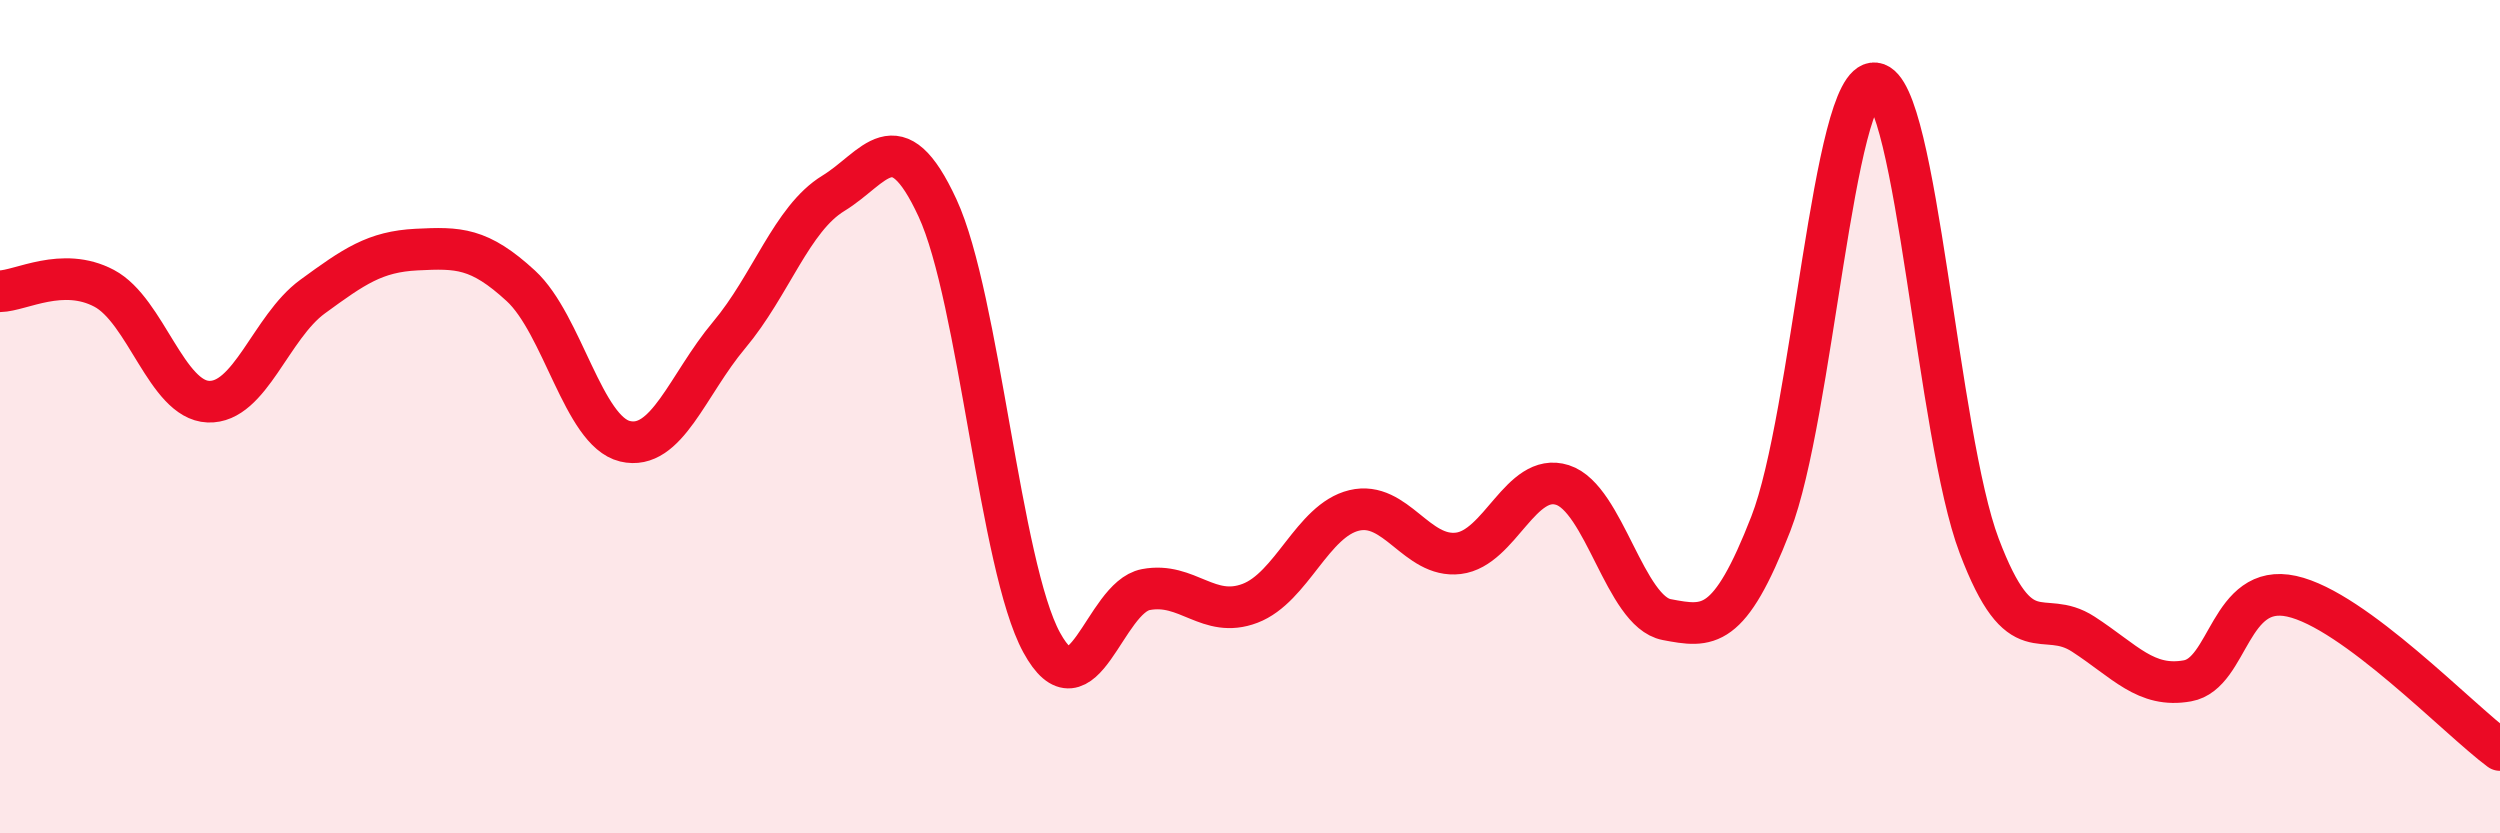 
    <svg width="60" height="20" viewBox="0 0 60 20" xmlns="http://www.w3.org/2000/svg">
      <path
        d="M 0,6.99 C 0.5,6.98 1.5,6.39 2.5,6.92 C 3.5,7.45 4,9.6 5,9.64 C 6,9.68 6.5,7.85 7.5,7.12 C 8.5,6.39 9,6.04 10,5.99 C 11,5.94 11.5,5.94 12.5,6.86 C 13.5,7.78 14,10.35 15,10.59 C 16,10.83 16.5,9.23 17.5,8.04 C 18.5,6.85 19,5.25 20,4.64 C 21,4.03 21.5,2.83 22.5,4.99 C 23.5,7.15 24,13.59 25,15.42 C 26,17.25 26.5,14.34 27.5,14.15 C 28.5,13.96 29,14.86 30,14.48 C 31,14.1 31.5,12.49 32.5,12.25 C 33.5,12.01 34,13.4 35,13.28 C 36,13.16 36.5,11.32 37.5,11.64 C 38.5,11.96 39,14.68 40,14.87 C 41,15.06 41.5,15.14 42.5,12.57 C 43.5,10 44,1.89 45,2 C 46,2.11 46.5,10.46 47.5,13.1 C 48.5,15.74 49,14.57 50,15.22 C 51,15.87 51.5,16.52 52.5,16.34 C 53.5,16.16 53.5,13.98 55,14.31 C 56.5,14.64 59,17.26 60,18L60 20L0 20Z"
        fill="#EB0A25"
        opacity="0.1"
        stroke-linecap="round"
        stroke-linejoin="round"
      />
      <path
        d="M 0,6.99 C 0.5,6.98 1.5,6.39 2.5,6.92 C 3.5,7.45 4,9.6 5,9.64 C 6,9.68 6.5,7.85 7.5,7.12 C 8.5,6.39 9,6.04 10,5.99 C 11,5.94 11.5,5.94 12.5,6.86 C 13.5,7.78 14,10.35 15,10.59 C 16,10.83 16.5,9.23 17.5,8.04 C 18.5,6.85 19,5.25 20,4.64 C 21,4.03 21.5,2.83 22.5,4.99 C 23.5,7.15 24,13.59 25,15.42 C 26,17.25 26.5,14.34 27.5,14.15 C 28.5,13.96 29,14.86 30,14.48 C 31,14.1 31.5,12.49 32.5,12.25 C 33.5,12.01 34,13.4 35,13.28 C 36,13.16 36.5,11.32 37.5,11.64 C 38.5,11.96 39,14.68 40,14.87 C 41,15.06 41.5,15.14 42.5,12.57 C 43.5,10 44,1.89 45,2 C 46,2.11 46.5,10.46 47.5,13.1 C 48.5,15.74 49,14.57 50,15.22 C 51,15.87 51.5,16.52 52.5,16.34 C 53.5,16.16 53.5,13.98 55,14.31 C 56.5,14.64 59,17.26 60,18"
        stroke="#EB0A25"
        stroke-width="1"
        fill="none"
        stroke-linecap="round"
        stroke-linejoin="round"
      />
    </svg>
  